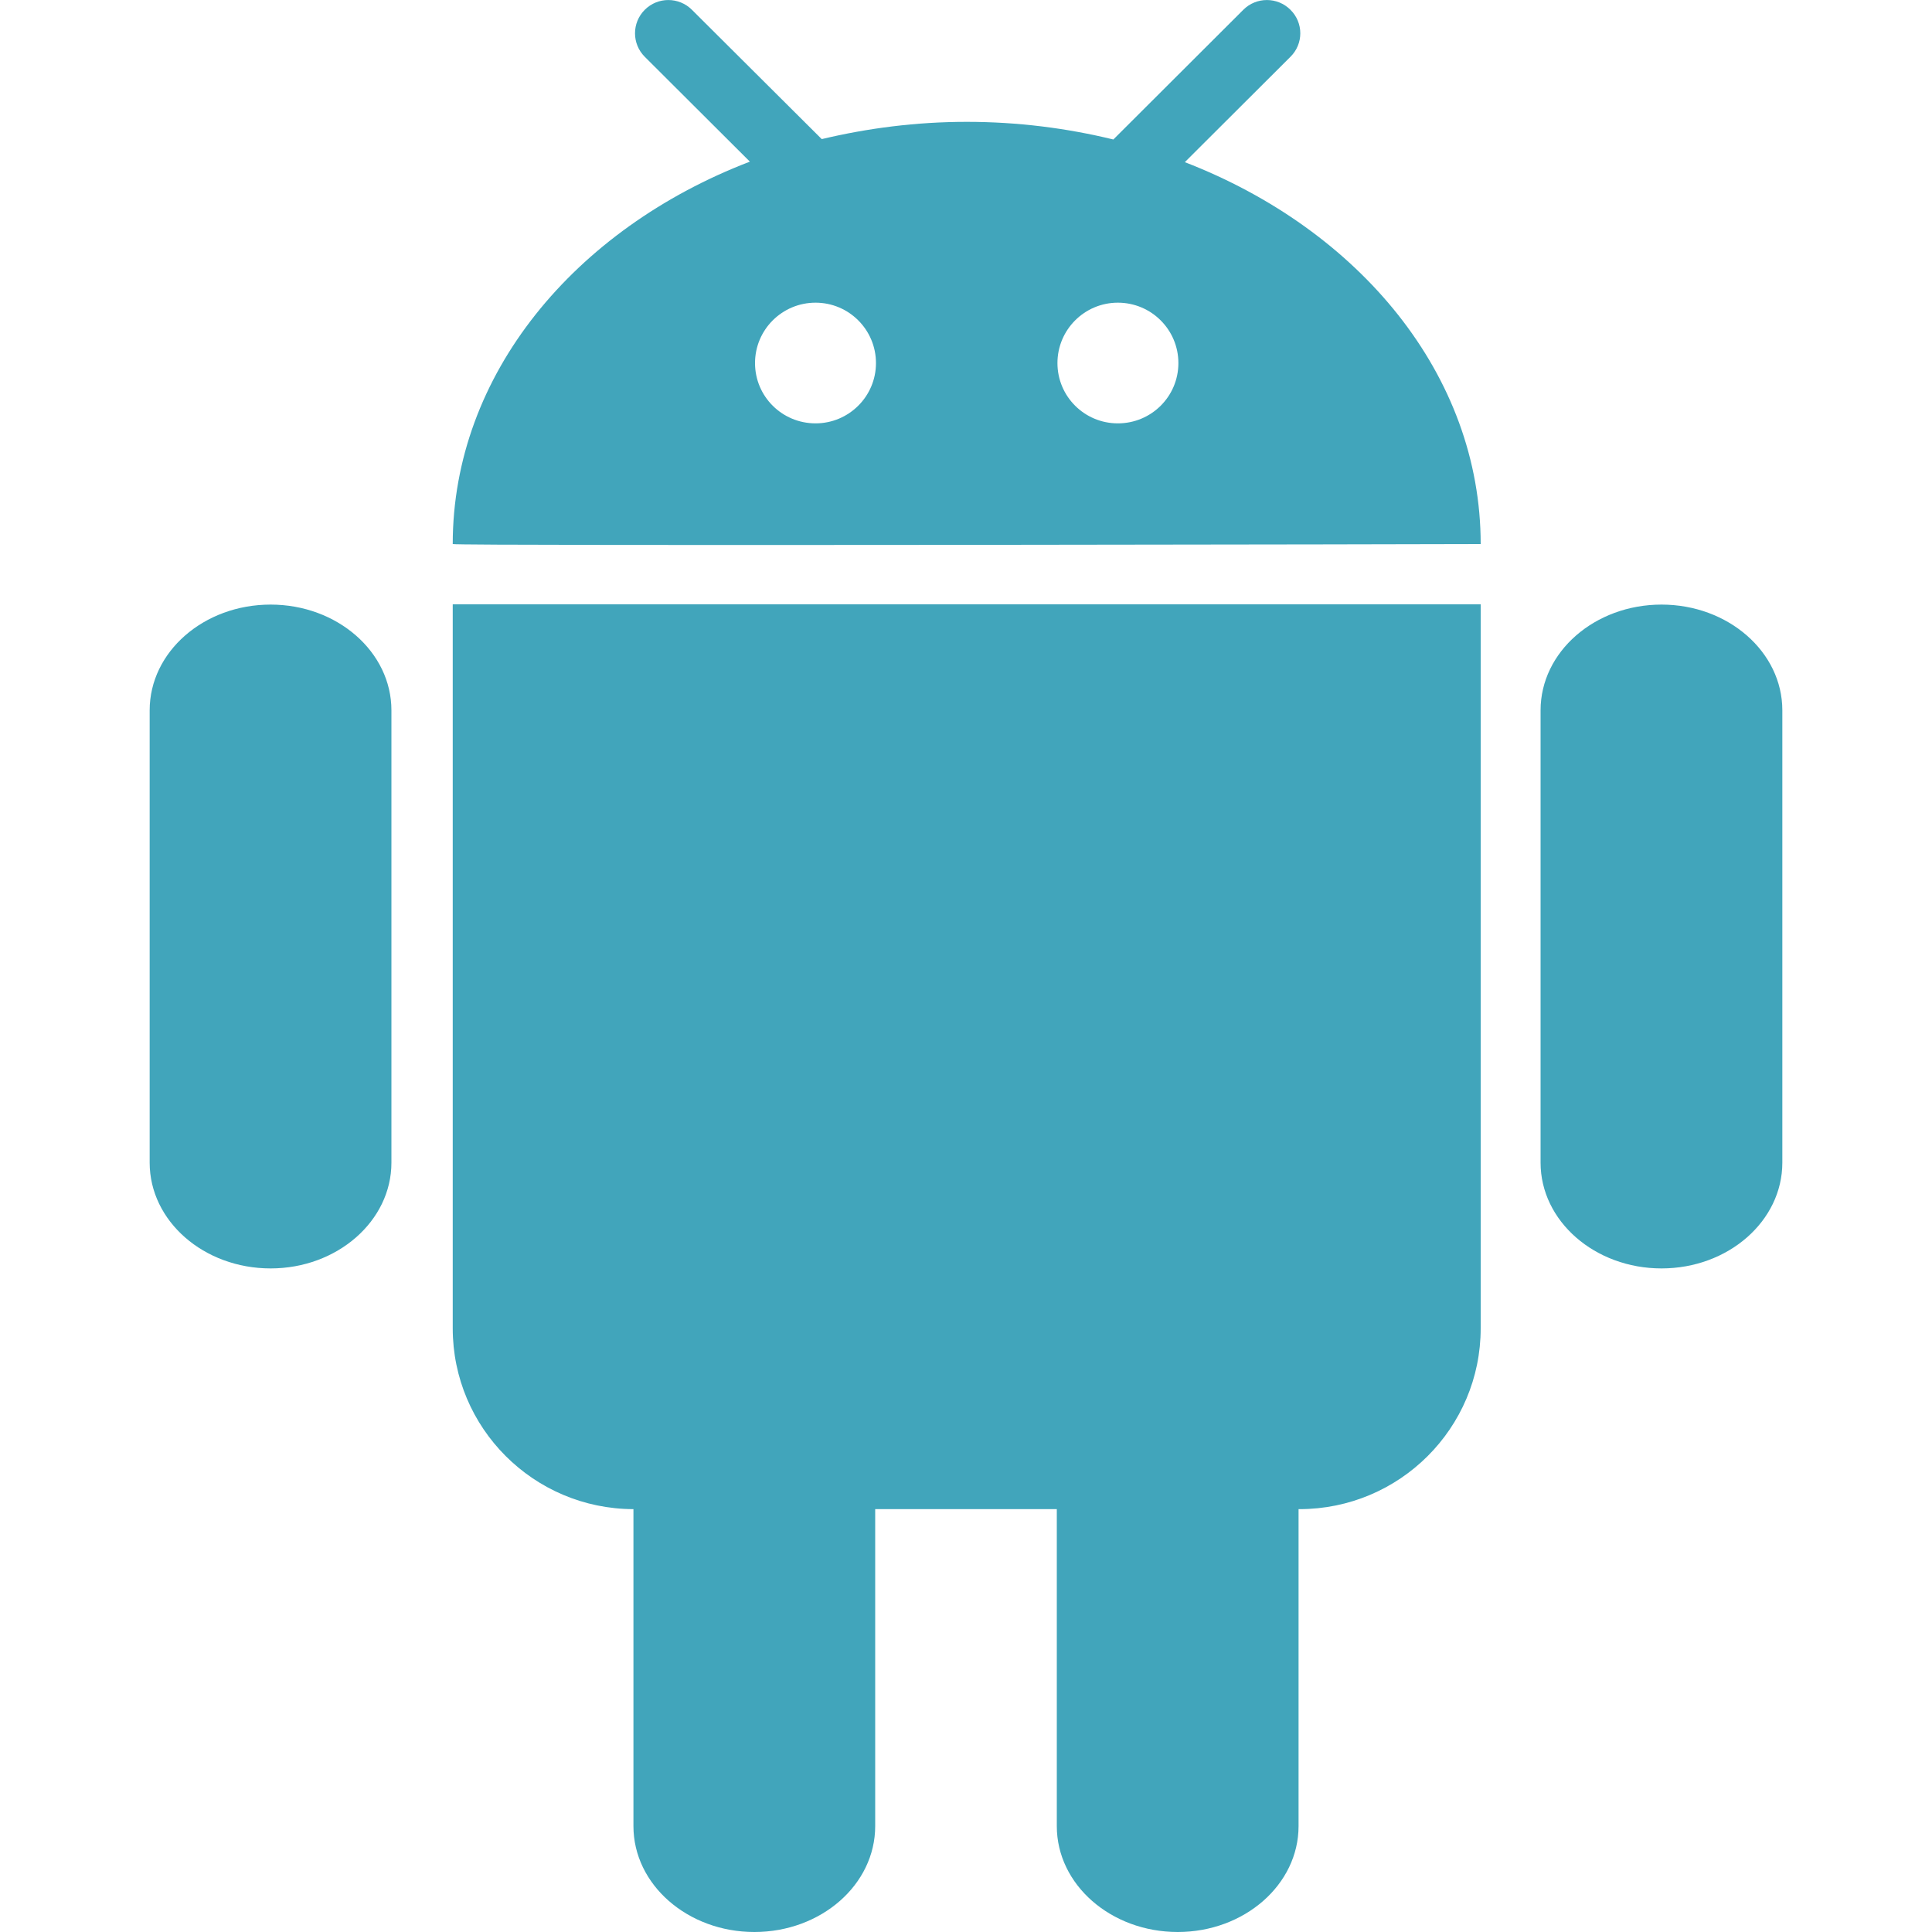 <svg width="15" height="15" viewBox="0 0 15 15" fill="none" xmlns="http://www.w3.org/2000/svg">
<g clip-path="url(#clip0_1131_5216)">
<path d="M2.101 4.694C1.582 4.694 1.162 5.061 1.162 5.515V9.027C1.162 9.48 1.582 9.848 2.101 9.848C2.618 9.848 3.039 9.48 3.039 9.027V5.515C3.039 5.061 2.618 4.694 2.101 4.694ZM9.199 1.259L10.019 0.441C10.121 0.34 10.121 0.177 10.019 0.076C9.918 -0.025 9.754 -0.025 9.653 0.076L8.644 1.083C8.283 0.995 7.902 0.946 7.506 0.946C7.114 0.946 6.737 0.995 6.38 1.08L5.372 0.076C5.271 -0.025 5.107 -0.025 5.006 0.076C4.905 0.177 4.905 0.34 5.006 0.441L5.822 1.255C4.461 1.777 3.515 2.909 3.515 4.224C3.515 4.24 11.496 4.225 11.496 4.224C11.496 2.912 10.555 1.783 9.199 1.259ZM6.332 3.287C6.072 3.287 5.862 3.078 5.862 2.819C5.862 2.56 6.072 2.35 6.332 2.35C6.591 2.35 6.801 2.56 6.801 2.819C6.801 3.078 6.59 3.287 6.332 3.287ZM8.679 3.287C8.42 3.287 8.21 3.078 8.21 2.819C8.21 2.56 8.42 2.35 8.679 2.35C8.939 2.35 9.149 2.56 9.149 2.819C9.149 3.078 8.939 3.287 8.679 3.287ZM12.9 4.694C12.382 4.694 11.961 5.061 11.961 5.515V9.027C11.961 9.48 12.382 9.848 12.9 9.848C13.418 9.848 13.838 9.48 13.838 9.027V5.515C13.838 5.061 13.417 4.694 12.9 4.694ZM3.515 10.313C3.515 11.087 4.143 11.715 4.918 11.717V14.178C4.918 14.632 5.339 15 5.857 15C6.375 15 6.795 14.632 6.795 14.178V11.717H8.205V14.178C8.205 14.632 8.625 15 9.144 15C9.661 15 10.082 14.632 10.082 14.178V11.717H10.088C10.866 11.717 11.496 11.088 11.496 10.313V4.692H3.515V10.313H3.515Z" fill="#41A5BB"/>
</g>
<defs>
<clipPath id="clip0_1131_5216">
<rect width="15" height="15" fill="white"/>
</clipPath>
</defs>
</svg>
